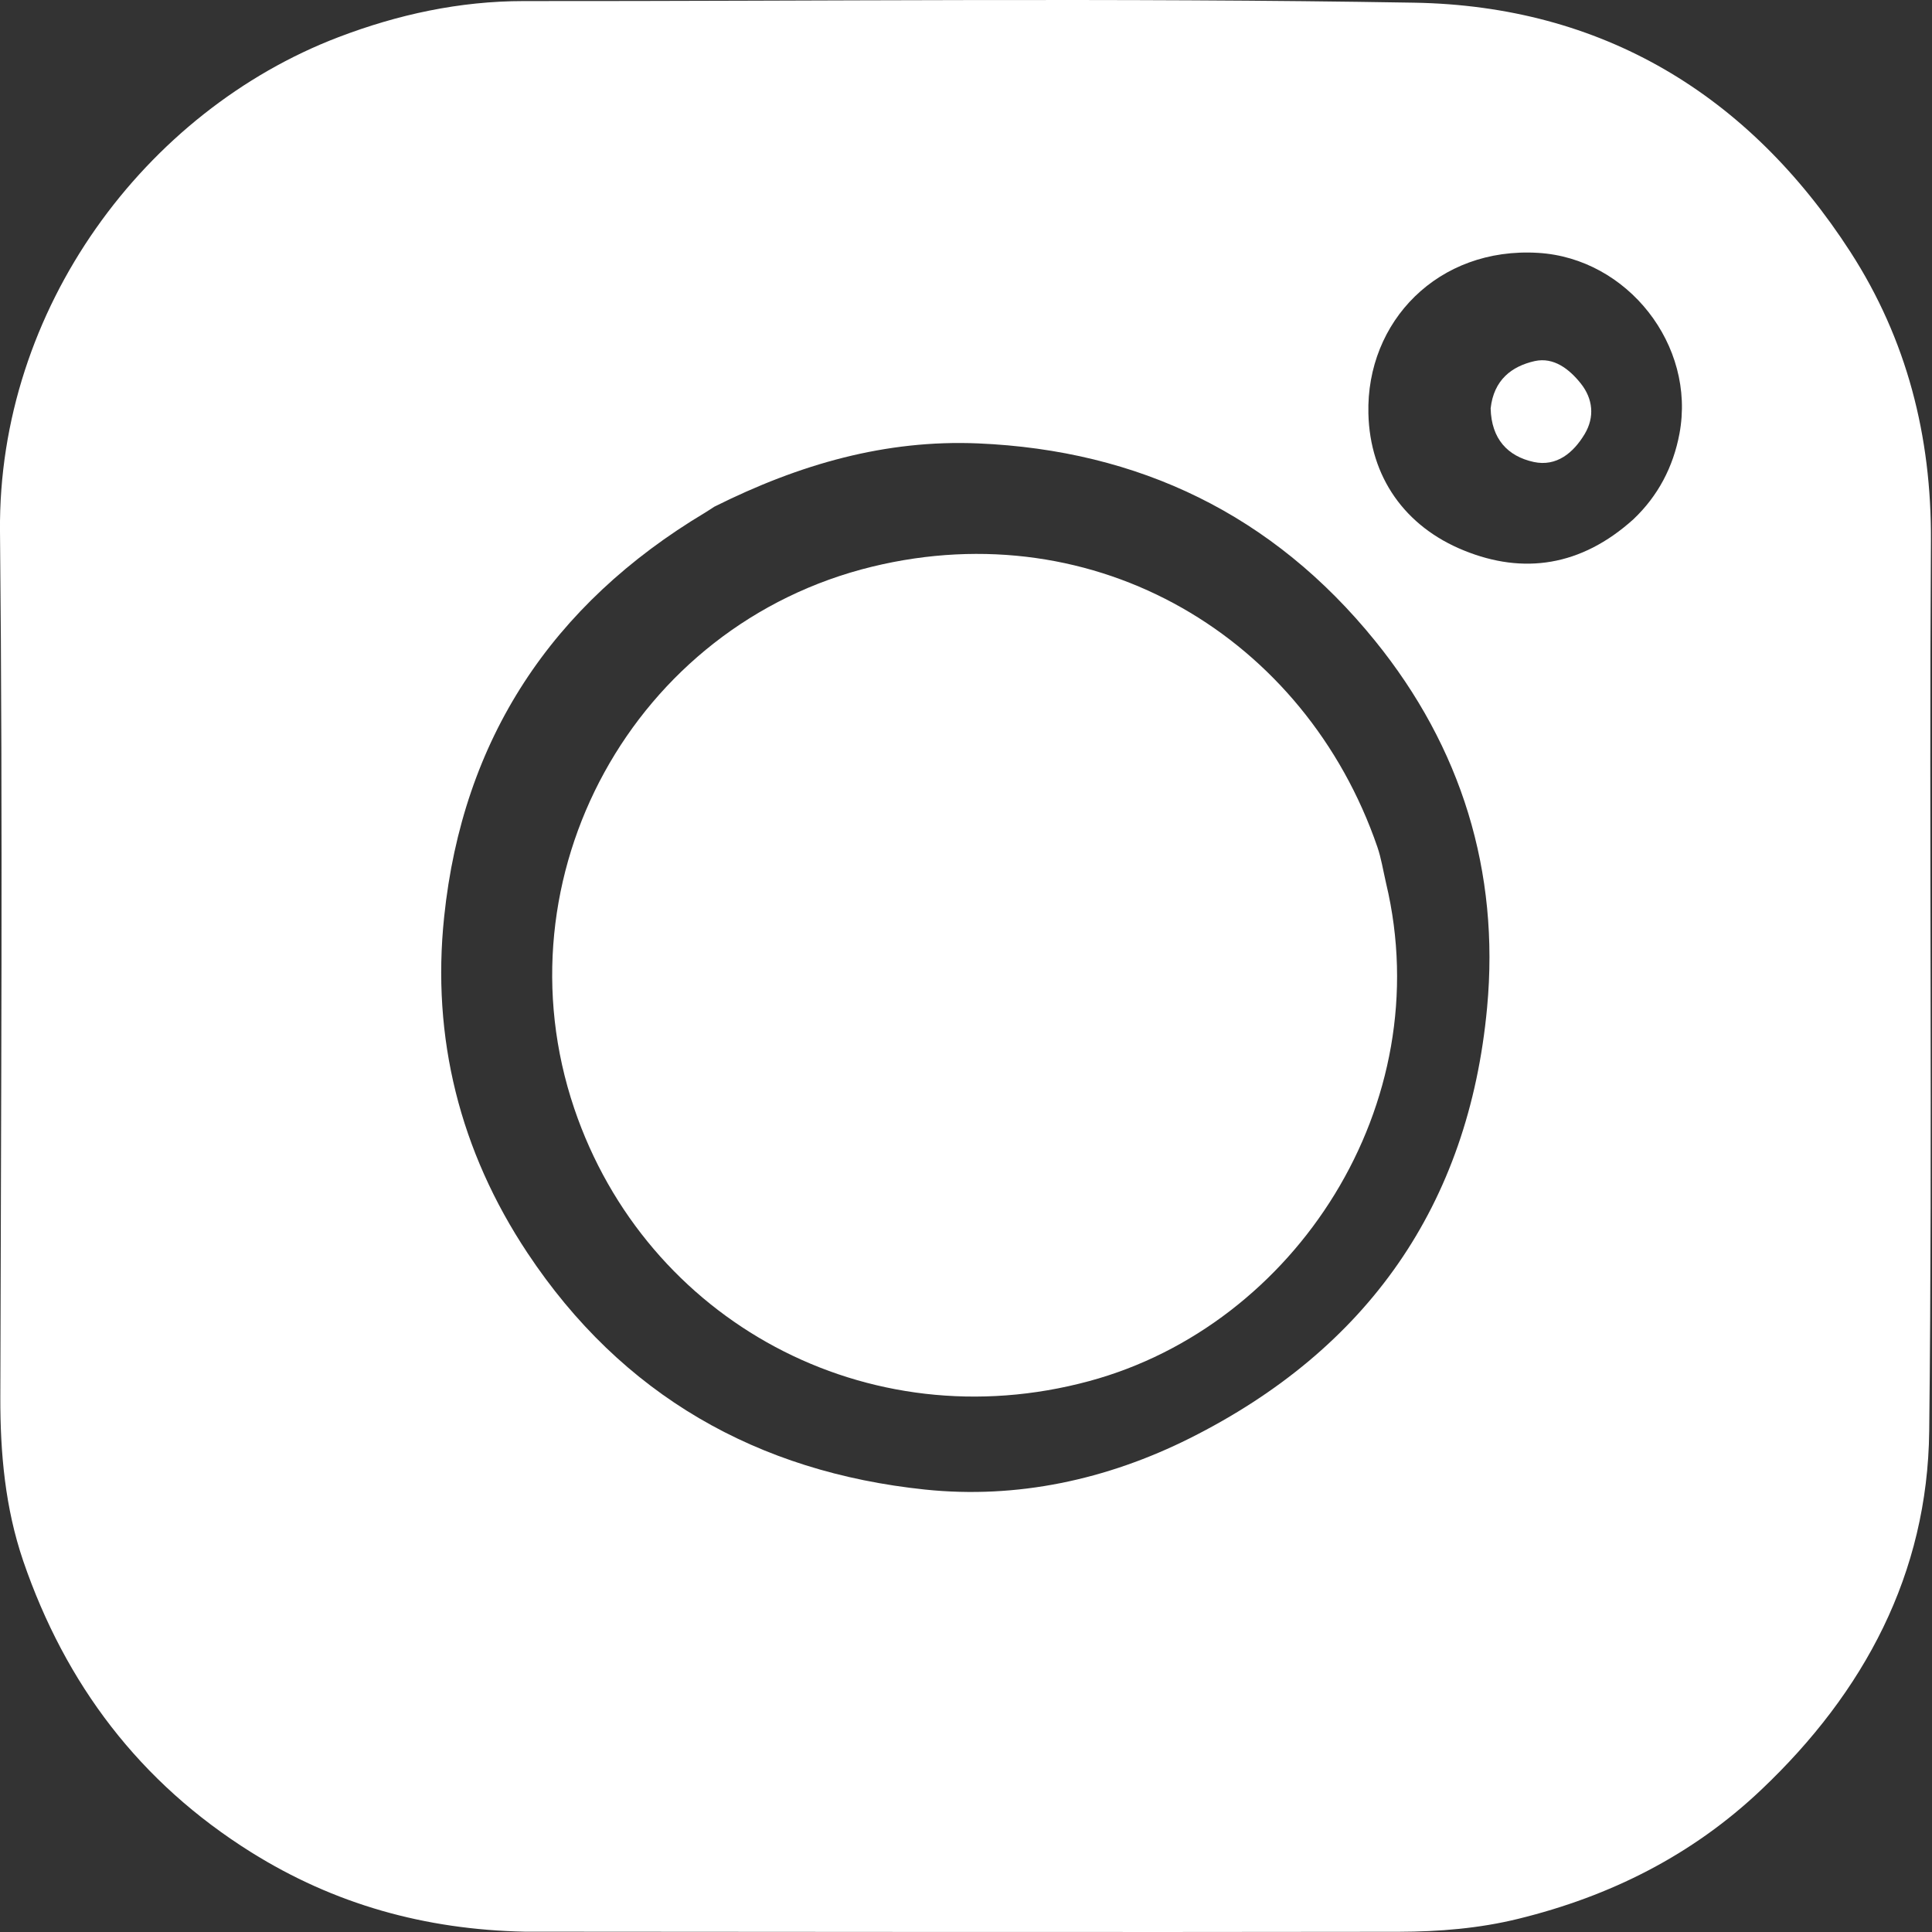 <svg width="18" height="18" viewBox="0 0 18 18" fill="none" xmlns="http://www.w3.org/2000/svg">
<rect x="0" y="0" width="18" height="18" fill="#333333" stroke="none"/>
<path d="M4.89 17.997C3.958 17.978 3.114 17.741 2.34 17.257C1.303 16.608 0.61 15.692 0.216 14.542C0.048 14.049 0.002 13.54 0.003 13.021C0.009 10.331 0.027 7.641 0 4.951C-0.02 2.875 1.352 1.034 3.154 0.346C3.707 0.135 4.281 0.01 4.879 0.01C7.644 0.012 10.409 -0.022 13.173 0.025C14.923 0.054 16.291 0.877 17.241 2.349C17.765 3.162 17.996 4.062 17.99 5.04C17.972 7.805 18.005 10.57 17.974 13.334C17.959 14.662 17.369 15.765 16.41 16.674C15.766 17.285 15.002 17.667 14.146 17.877C13.781 17.967 13.407 17.997 13.033 17.998C10.327 18.002 7.62 17.999 4.89 17.997ZM6.655 4.721C6.627 4.739 6.599 4.758 6.571 4.775C5.14 5.631 4.31 6.887 4.138 8.543C4.02 9.668 4.284 10.724 4.914 11.673C5.794 13 7.058 13.715 8.619 13.878C9.475 13.967 10.311 13.787 11.085 13.4C12.74 12.571 13.684 11.227 13.855 9.387C13.973 8.121 13.616 6.963 12.81 5.969C11.86 4.797 10.614 4.195 9.112 4.131C8.253 4.095 7.451 4.323 6.655 4.721ZM15.218 4.838C15.448 4.62 15.589 4.35 15.647 4.041C15.802 3.215 15.162 2.406 14.331 2.356C13.398 2.299 12.728 2.996 12.749 3.853C12.763 4.442 13.088 4.906 13.64 5.129C14.191 5.353 14.73 5.278 15.218 4.838Z" fill="white"/>
<path d="M12.914 8.23C13.405 10.287 12.071 12.347 10.149 12.867C8.078 13.429 6.019 12.305 5.35 10.327C4.62 8.168 5.903 5.819 8.128 5.279C10.217 4.772 12.162 5.94 12.833 7.892C12.868 7.994 12.885 8.103 12.914 8.23Z" fill="white"/>
<path d="M13.888 3.805C13.917 3.539 14.085 3.412 14.299 3.364C14.477 3.325 14.622 3.44 14.728 3.573C14.841 3.715 14.859 3.885 14.764 4.044C14.659 4.219 14.502 4.35 14.289 4.304C14.048 4.251 13.895 4.091 13.888 3.805Z" fill="white"/>
</svg>
